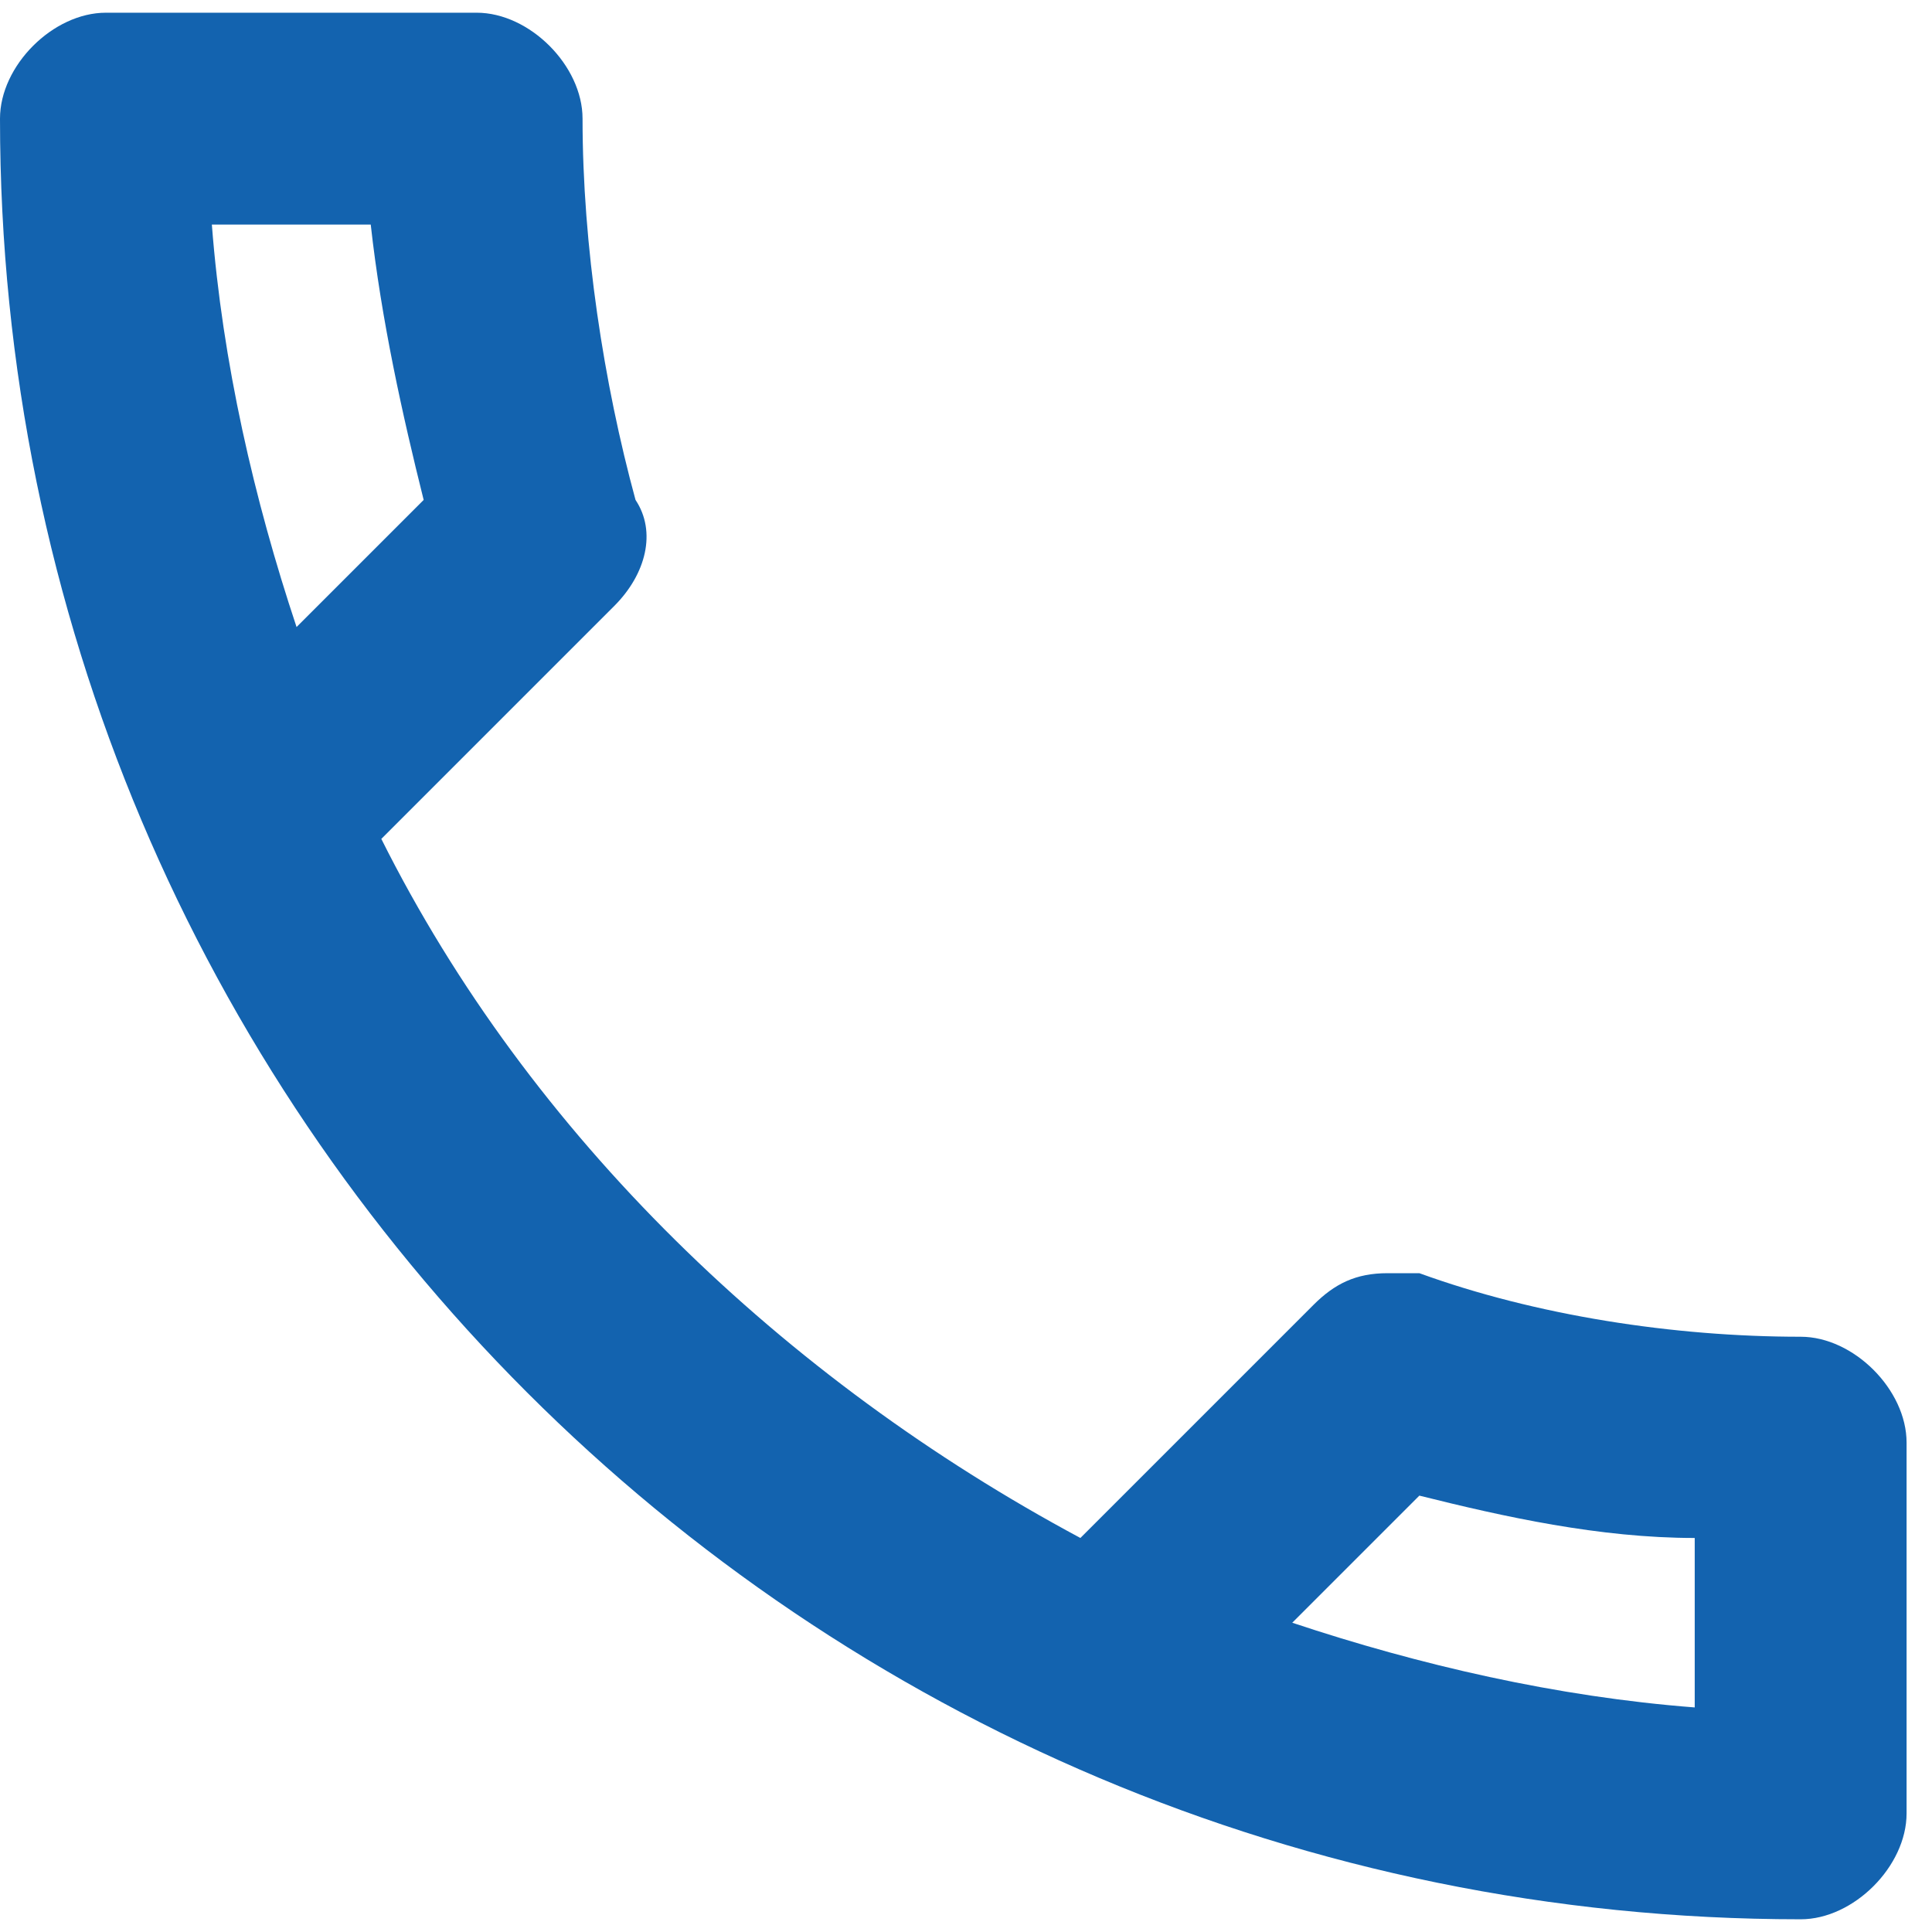 <svg width="38" height="38" viewBox="0 0 38 38" fill="none" xmlns="http://www.w3.org/2000/svg">
<path d="M35.417 26.292C32.917 26.292 30.208 25.875 27.917 25.042C27.708 25.042 27.5 25.042 27.292 25.042C26.667 25.042 26.25 25.25 25.833 25.667L21.25 30.25C15.417 27.125 10.417 22.333 7.5 16.5L12.083 11.917C12.708 11.292 12.917 10.458 12.5 9.833C11.875 7.542 11.458 4.833 11.458 2.333C11.458 1.292 10.417 0.25 9.375 0.25H2.083C1.042 0.25 0 1.292 0 2.333C0 21.917 15.833 37.75 35.417 37.75C36.458 37.75 37.5 36.708 37.5 35.667V28.375C37.5 27.333 36.458 26.292 35.417 26.292ZM4.167 4.417H7.292C7.5 6.292 7.917 8.167 8.333 9.833L5.833 12.333C5 9.833 4.375 7.125 4.167 4.417ZM33.333 33.583C30.625 33.375 27.917 32.75 25.417 31.917L27.917 29.417C29.583 29.833 31.458 30.25 33.333 30.25V33.583Z" fill="#1363AF"/>
</svg>
